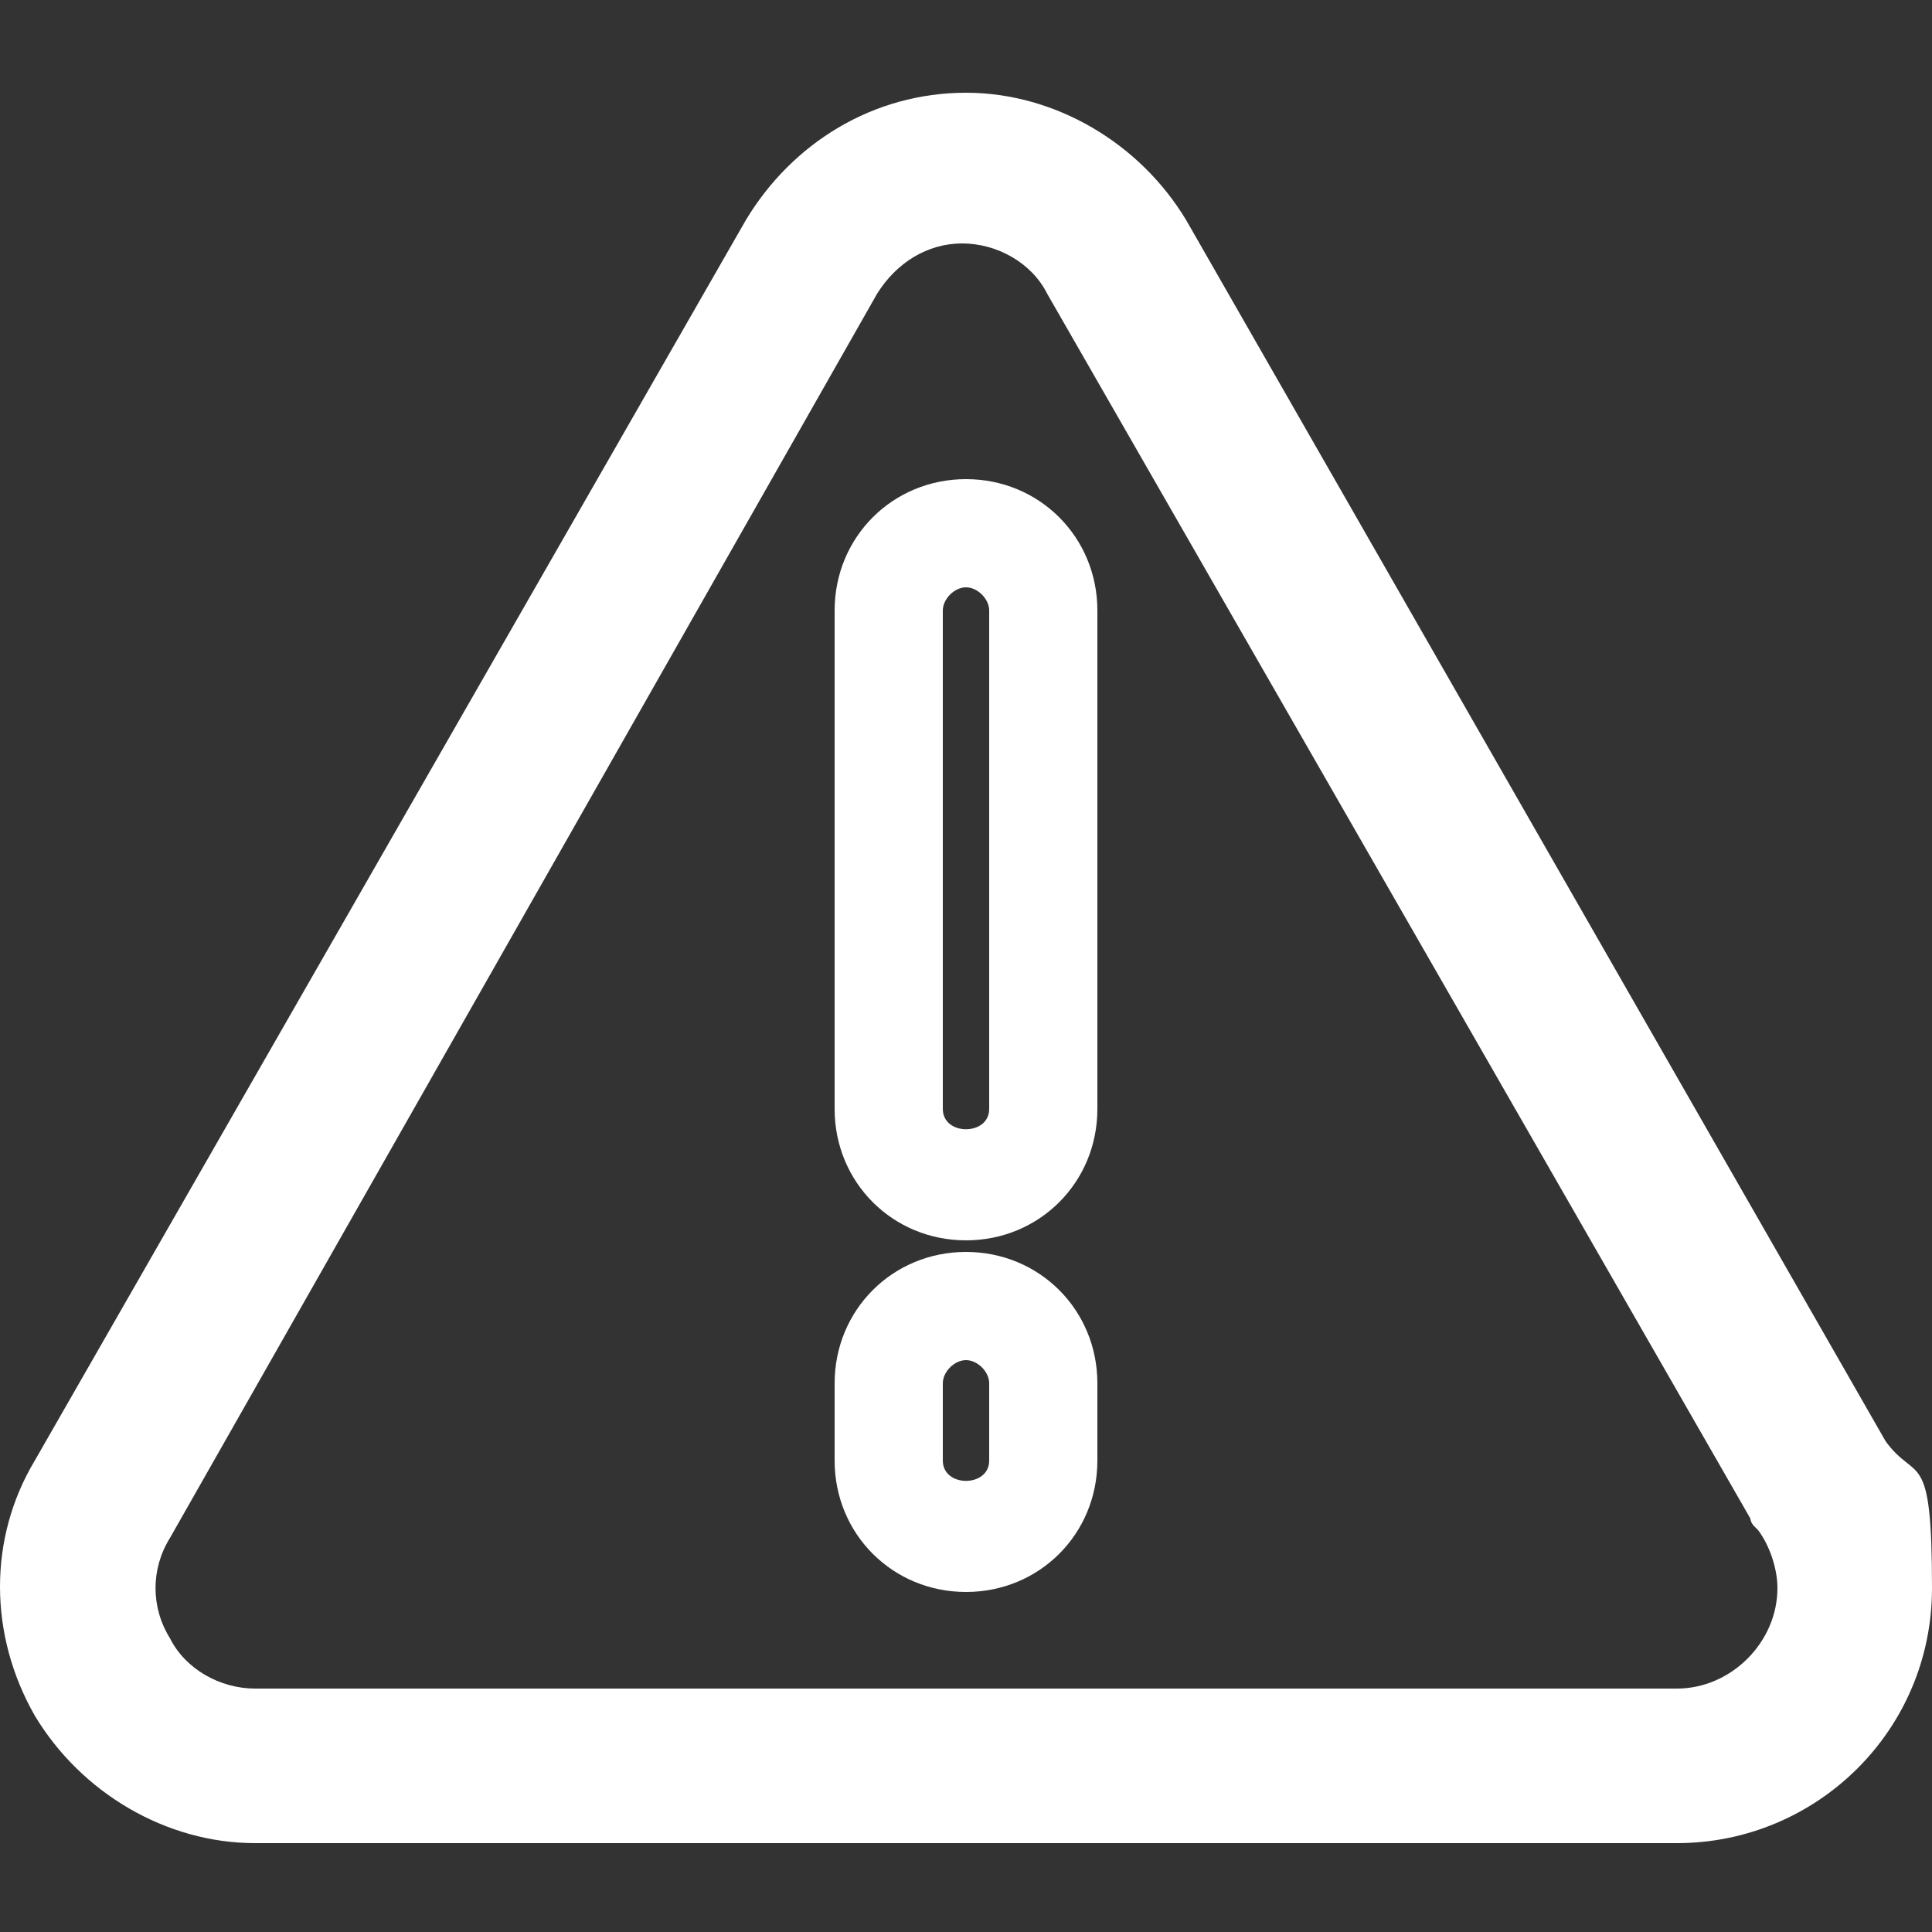 <?xml version="1.0" encoding="UTF-8"?> <svg xmlns="http://www.w3.org/2000/svg" id="Calque_1" data-name="Calque 1" viewBox="0 0 50 50"><rect x="0" y="0" width="50" height="50" fill="#333333" stroke="none"/><defs><style> .cls-1 { fill: #fff; } </style></defs><path class="cls-1" d="M45.5,39.6c.3.4.5,1,.5,1.5,0,1.4-1.2,2.6-2.6,2.6H6.6c-.9,0-1.8-.5-2.2-1.3-.5-.8-.5-1.8,0-2.6L22.7,7.6c.5-.8,1.3-1.3,2.2-1.3s1.8.5,2.2,1.3l18.2,31.7c0,0,0,.1.1.2M25,2.4c-2.4,0-4.5,1.3-5.7,3.3L.9,37.8c-1.2,2-1.2,4.5,0,6.6,1.2,2,3.4,3.3,5.7,3.3h36.8c3.6,0,6.6-2.9,6.6-6.6s-.4-2.7-1.2-3.8L30.7,5.7c-1.2-2-3.4-3.3-5.7-3.3"></path><g><path class="cls-1" d="M25,32.1c-1.9,0-3.4-1.5-3.4-3.4v-12.9c0-1.9,1.5-3.4,3.4-3.4s3.4,1.5,3.4,3.4v12.9c0,1.9-1.5,3.4-3.4,3.4ZM25,15.2c-.3,0-.6.3-.6.6v12.9c0,.7,1.2.7,1.2,0v-12.9c0-.3-.3-.6-.6-.6Z"></path><path class="cls-1" d="M25,41.2c-1.9,0-3.4-1.5-3.4-3.4v-2c0-1.9,1.5-3.4,3.4-3.4s3.4,1.5,3.4,3.4v2c0,1.9-1.5,3.4-3.4,3.4ZM25,35.2c-.3,0-.6.3-.6.6v2c0,.7,1.2.7,1.2,0v-2c0-.3-.3-.6-.6-.6Z"></path></g></svg> 